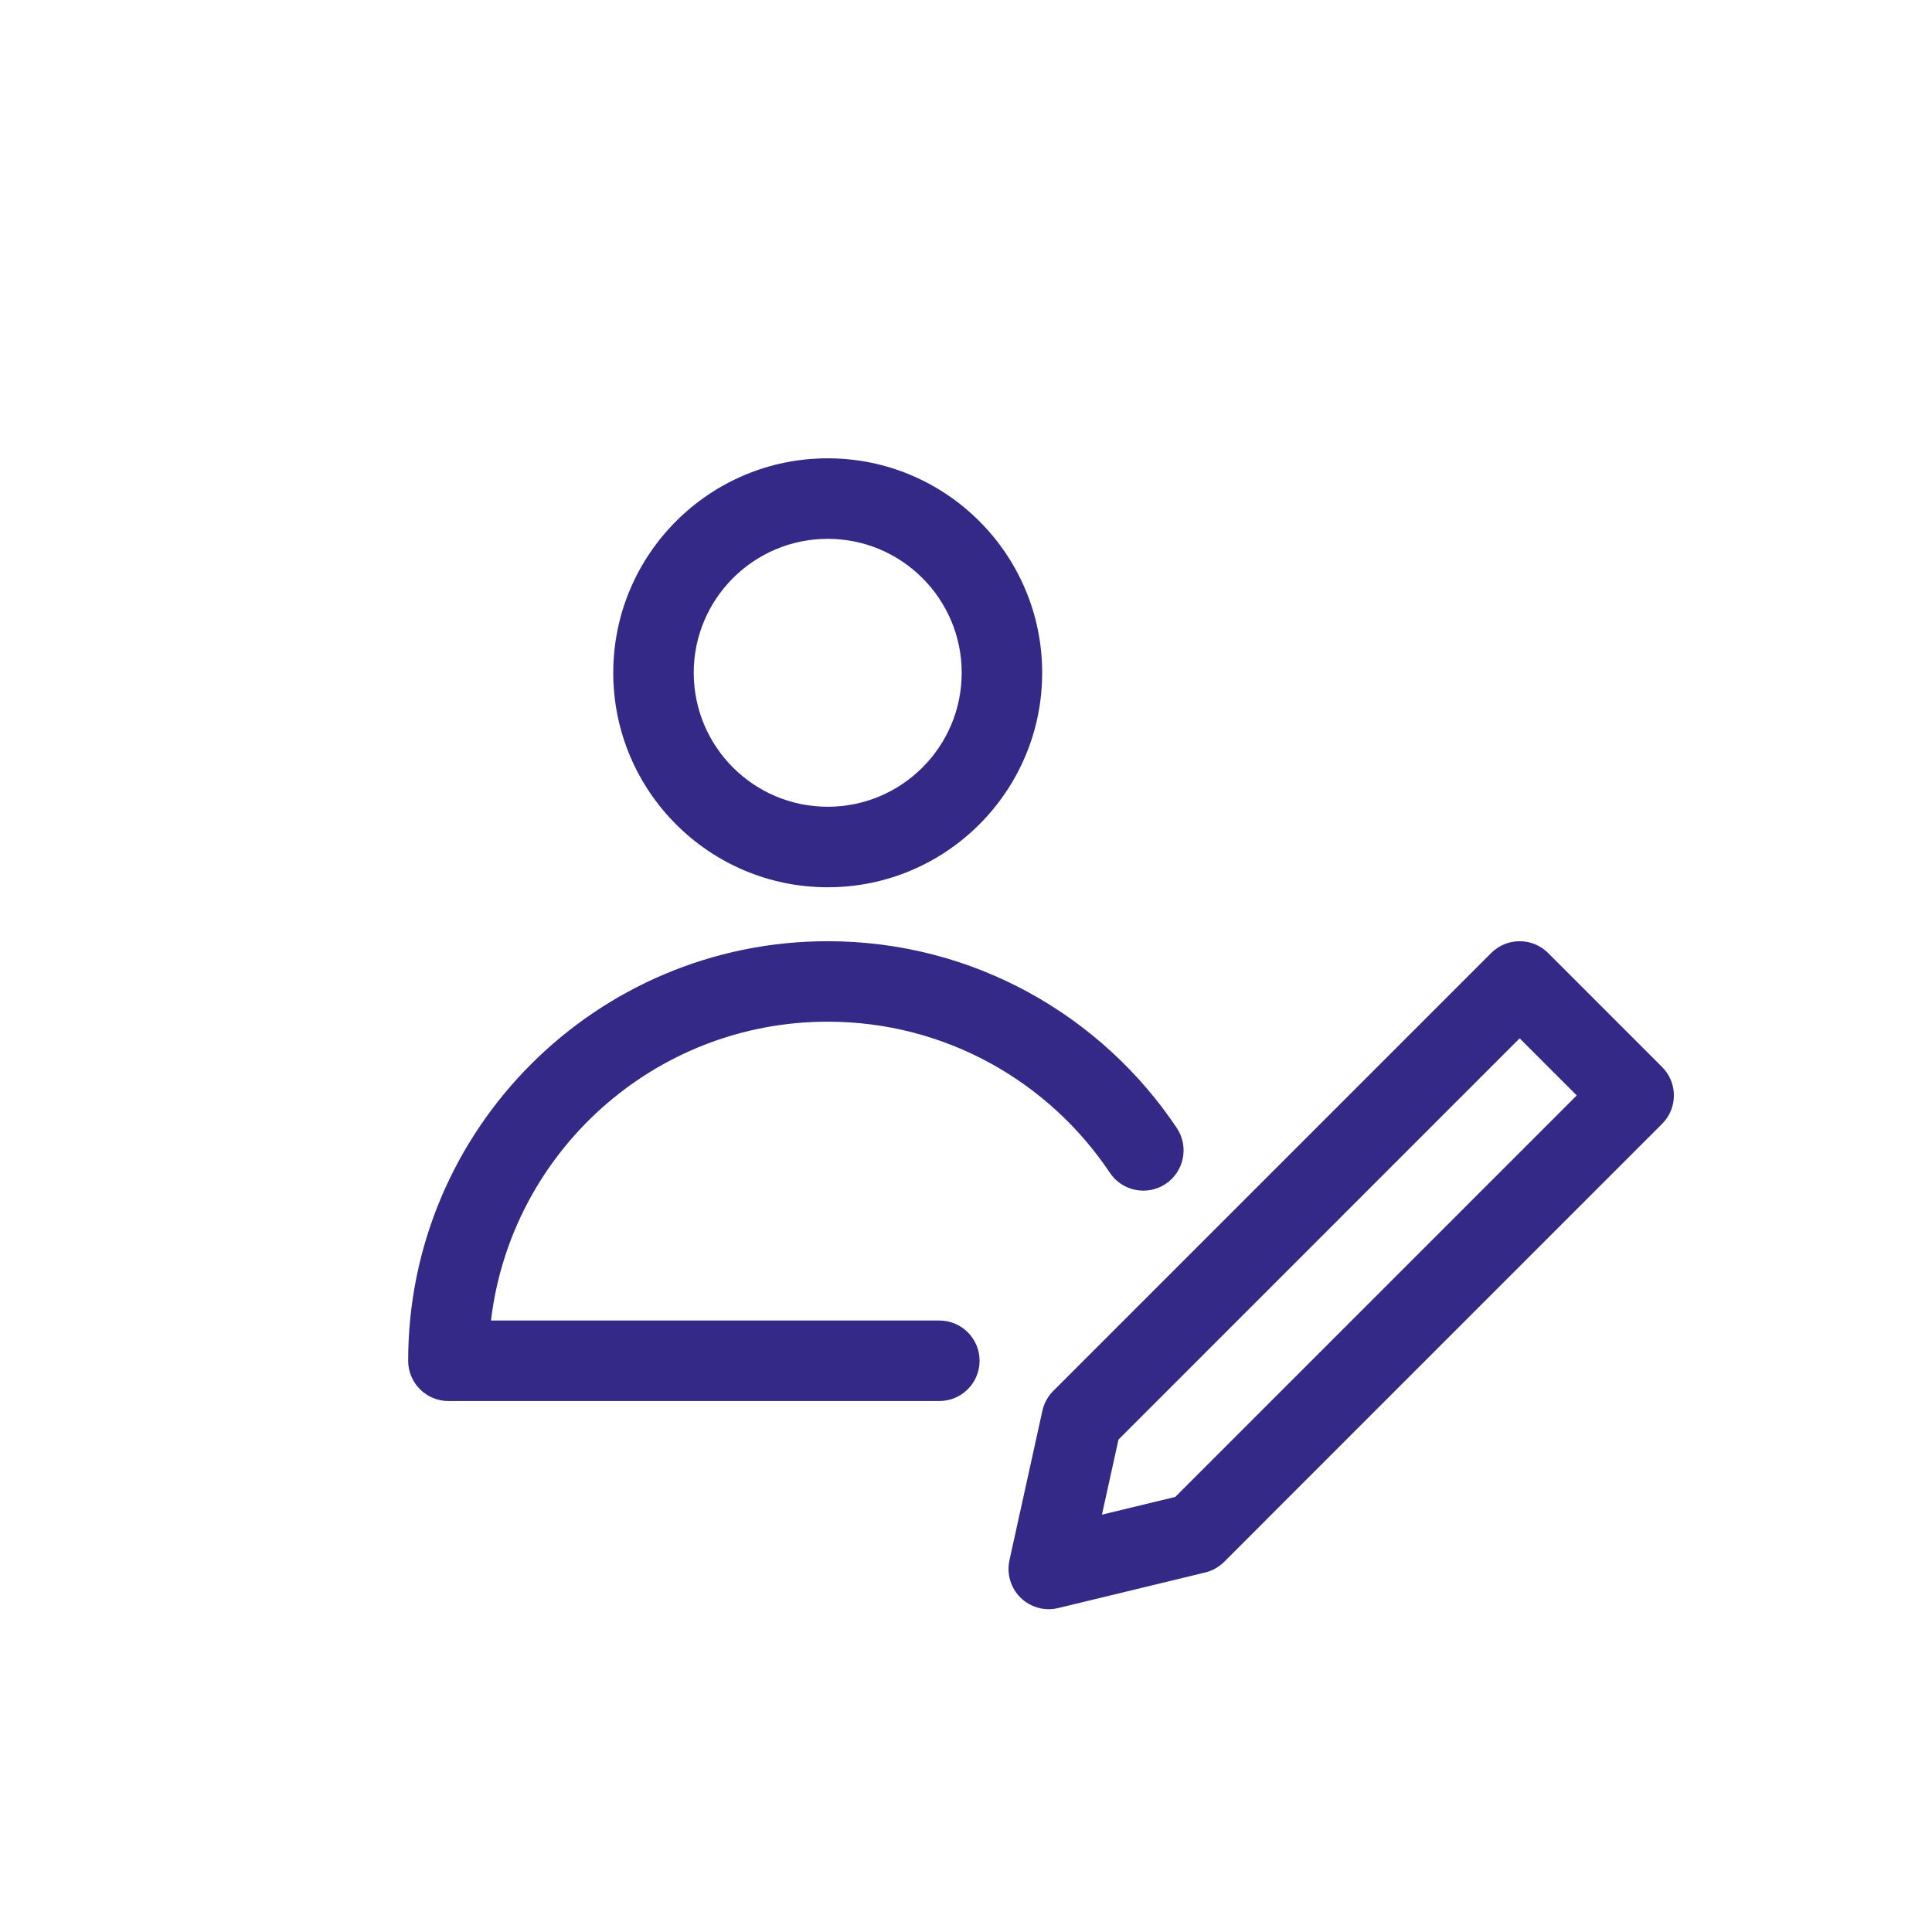 <svg style="fill-rule:evenodd;clip-rule:evenodd;stroke-linejoin:round;stroke-miterlimit:2;" xml:space="preserve" xmlns:xlink="http://www.w3.org/1999/xlink" xmlns="http://www.w3.org/2000/svg" version="1.1" viewBox="0 0 50 50" height="100%" width="100%">
    <g transform="matrix(1.178,0,0,1.178,4.117,6.176)">
        <path style="fill:rgb(52,41,134);" d="M5.472,24.652C5.472,19.565 9.602,15.435 14.69,15.435C17.886,15.435 20.705,17.065 22.359,19.539C22.63,19.945 22.52,20.495 22.115,20.766C21.709,21.037 21.159,20.928 20.888,20.522C19.552,18.522 17.274,17.203 14.69,17.203C10.877,17.203 7.73,20.073 7.292,23.768L17.142,23.768C17.63,23.768 18.026,24.164 18.026,24.652C18.026,25.14 17.63,25.537 17.142,25.537L6.356,25.537C5.868,25.537 5.472,25.14 5.472,24.652ZM14.69,4.826C17.29,4.826 19.401,6.938 19.401,9.538C19.401,12.138 17.29,14.25 14.69,14.25C12.089,14.25 9.978,12.138 9.978,9.538C9.978,6.938 12.089,4.826 14.69,4.826ZM14.69,6.595C13.065,6.595 11.746,7.914 11.746,9.538C11.746,11.163 13.065,12.481 14.69,12.481C16.314,12.481 17.633,11.163 17.633,9.538C17.633,7.914 16.314,6.595 14.69,6.595ZM33.02,19.448L23.399,29.07C23.284,29.184 23.14,29.266 22.982,29.304L19.754,30.085C19.458,30.157 19.145,30.071 18.927,29.858C18.709,29.644 18.617,29.333 18.682,29.036L19.406,25.75C19.443,25.585 19.525,25.434 19.645,25.315L29.266,15.694C29.611,15.349 30.171,15.349 30.516,15.694L33.02,18.198C33.366,18.543 33.366,19.103 33.02,19.448ZM31.145,18.823L29.891,17.569L21.078,26.383L20.714,28.033L22.324,27.644L31.145,18.823Z"></path>
    </g>
</svg>
